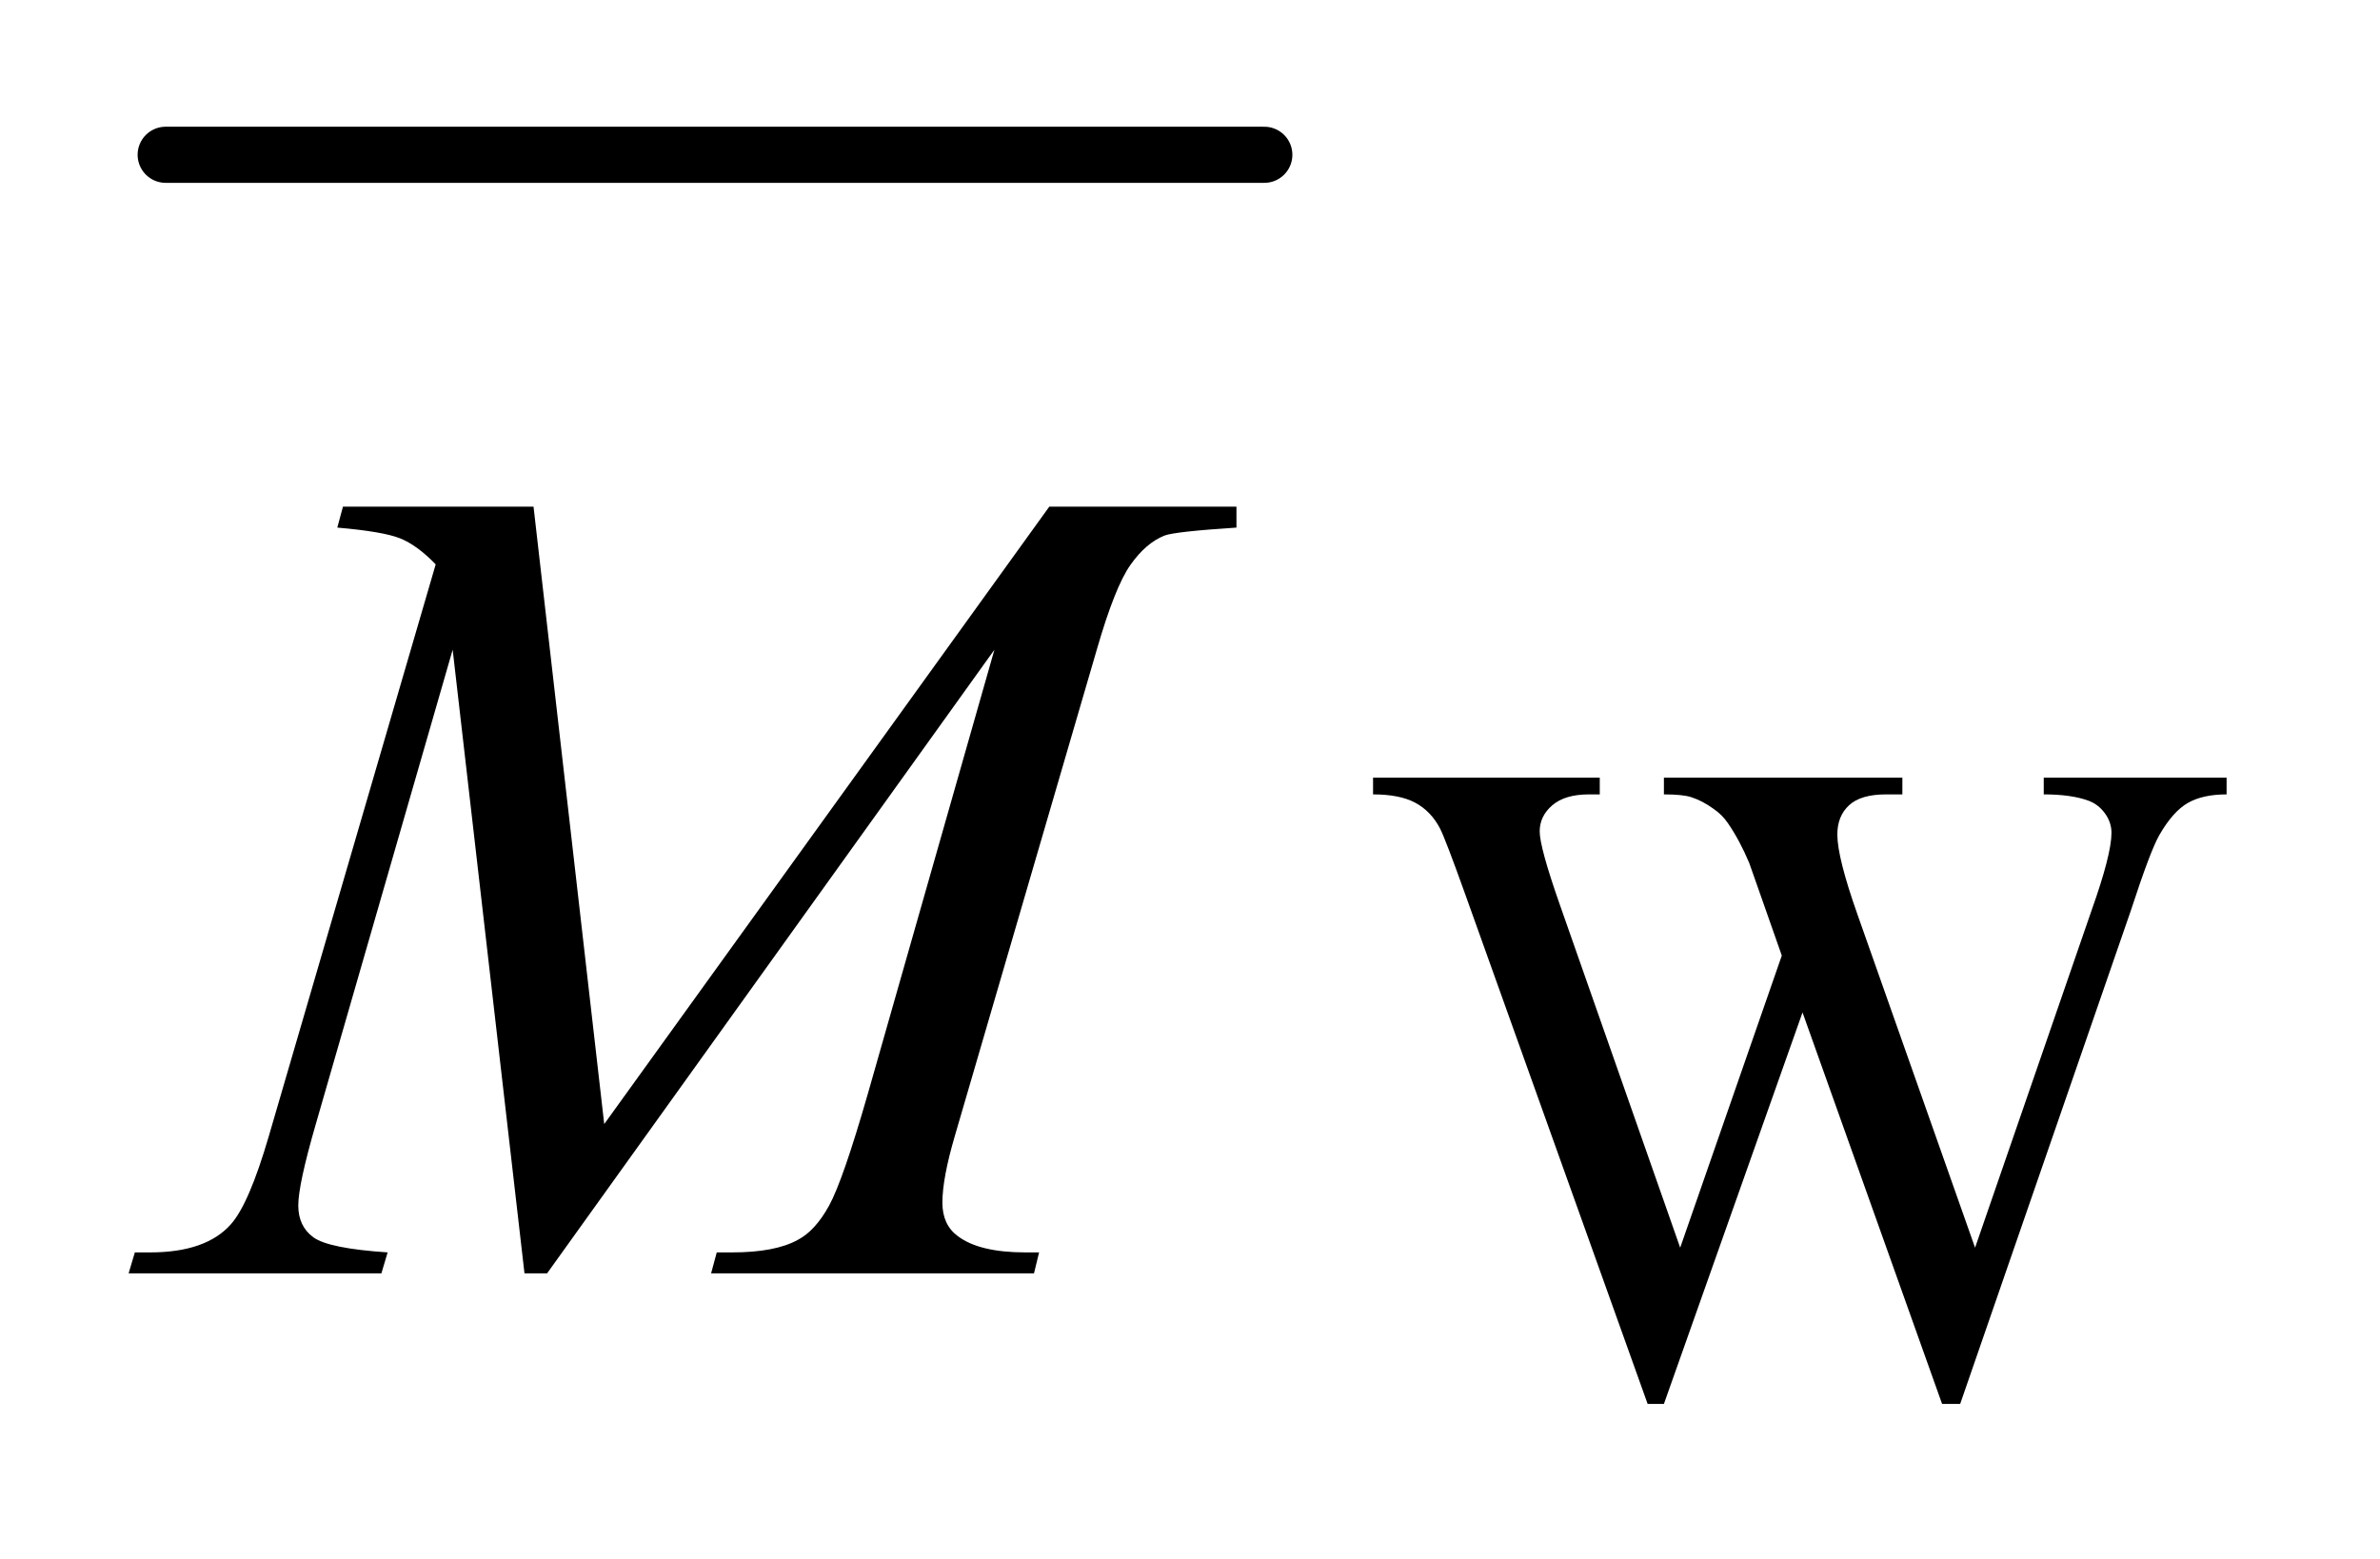 <?xml version="1.0" encoding="UTF-8"?>
<!DOCTYPE svg PUBLIC '-//W3C//DTD SVG 1.0//EN'
          'http://www.w3.org/TR/2001/REC-SVG-20010904/DTD/svg10.dtd'>
<svg stroke-dasharray="none" shape-rendering="auto" xmlns="http://www.w3.org/2000/svg" font-family="'Dialog'" text-rendering="auto" width="29" fill-opacity="1" color-interpolation="auto" color-rendering="auto" preserveAspectRatio="xMidYMid meet" font-size="12px" viewBox="0 0 29 19" fill="black" xmlns:xlink="http://www.w3.org/1999/xlink" stroke="black" image-rendering="auto" stroke-miterlimit="10" stroke-linecap="square" stroke-linejoin="miter" font-style="normal" stroke-width="1" height="19" stroke-dashoffset="0" font-weight="normal" stroke-opacity="1"
><!--Generated by the Batik Graphics2D SVG Generator--><defs id="genericDefs"
  /><g
  ><defs id="defs1"
    ><clipPath clipPathUnits="userSpaceOnUse" id="clipPath1"
      ><path d="M0.703 1.097 L18.98 1.097 L18.98 13.034 L0.703 13.034 L0.703 1.097 Z"
      /></clipPath
      ><clipPath clipPathUnits="userSpaceOnUse" id="clipPath2"
      ><path d="M22.527 35.051 L22.527 416.433 L608.332 416.433 L608.332 35.051 Z"
      /></clipPath
    ></defs
    ><g stroke-width="14" transform="scale(1.576,1.576) translate(-0.703,-1.097) matrix(0.031,0,0,0.031,0,0)" stroke-linejoin="round" stroke-linecap="round"
    ><line y2="74" fill="none" x1="64" clip-path="url(#clipPath2)" x2="338" y1="74"
    /></g
    ><g transform="matrix(0.049,0,0,0.049,-1.107,-1.729)"
    ><path d="M576.281 228.719 L576.281 232.875 Q570.344 232.875 566.633 235.008 Q562.922 237.141 559.562 242.984 Q557.312 246.906 552.484 261.734 L510.031 384.484 L505.531 384.484 L470.828 287.109 L436.359 384.484 L432.312 384.484 L387.062 258.031 Q382 243.875 380.656 241.297 Q378.406 237.031 374.531 234.953 Q370.656 232.875 364.031 232.875 L364.031 228.719 L420.406 228.719 L420.406 232.875 L417.719 232.875 Q411.766 232.875 408.617 235.57 Q405.469 238.266 405.469 242.078 Q405.469 246.016 410.422 260.156 L440.406 345.625 L465.672 272.969 L461.172 260.156 L457.578 249.938 Q455.219 244.328 452.297 240.062 Q450.844 237.922 448.703 236.469 Q445.906 234.438 443.094 233.547 Q440.969 232.875 436.359 232.875 L436.359 228.719 L495.656 228.719 L495.656 232.875 L491.609 232.875 Q485.328 232.875 482.406 235.57 Q479.484 238.266 479.484 242.859 Q479.484 248.594 484.531 262.859 L513.734 345.625 L542.703 261.734 Q547.656 247.812 547.656 242.422 Q547.656 239.828 546.023 237.586 Q544.391 235.344 541.922 234.438 Q537.656 232.875 530.812 232.875 L530.812 228.719 L576.281 228.719 Z" stroke="none" clip-path="url(#clipPath2)"
    /></g
    ><g transform="matrix(0.049,0,0,0.049,-1.107,-1.729)"
    ><path d="M155.266 161.312 L172.844 314.875 L283.516 161.312 L330.062 161.312 L330.062 166.516 Q314.875 167.5 312.203 168.484 Q307.562 170.312 303.695 175.797 Q299.828 181.281 295.328 196.891 L260.031 317.828 Q256.938 328.375 256.938 334.422 Q256.938 339.906 260.734 342.719 Q266.078 346.797 277.609 346.797 L280.984 346.797 L279.719 352 L199.422 352 L200.828 346.797 L204.625 346.797 Q215.312 346.797 220.938 343.703 Q225.297 341.453 228.742 335.195 Q232.188 328.938 238.375 307.422 L269.875 196.891 L158.641 352 L153.016 352 L135.156 196.891 L101.125 314.875 Q96.766 329.922 96.766 335.125 Q96.766 340.328 100.562 343.07 Q104.359 345.812 118.984 346.797 L117.438 352 L54.578 352 L56.125 346.797 L59.922 346.797 Q73.844 346.797 80.031 339.766 Q84.531 334.703 89.453 317.828 L130.938 175.656 Q126.297 170.875 122.078 169.188 Q117.859 167.5 106.469 166.516 L107.875 161.312 L155.266 161.312 Z" stroke="none" clip-path="url(#clipPath2)"
    /></g
  ></g
></svg
>
